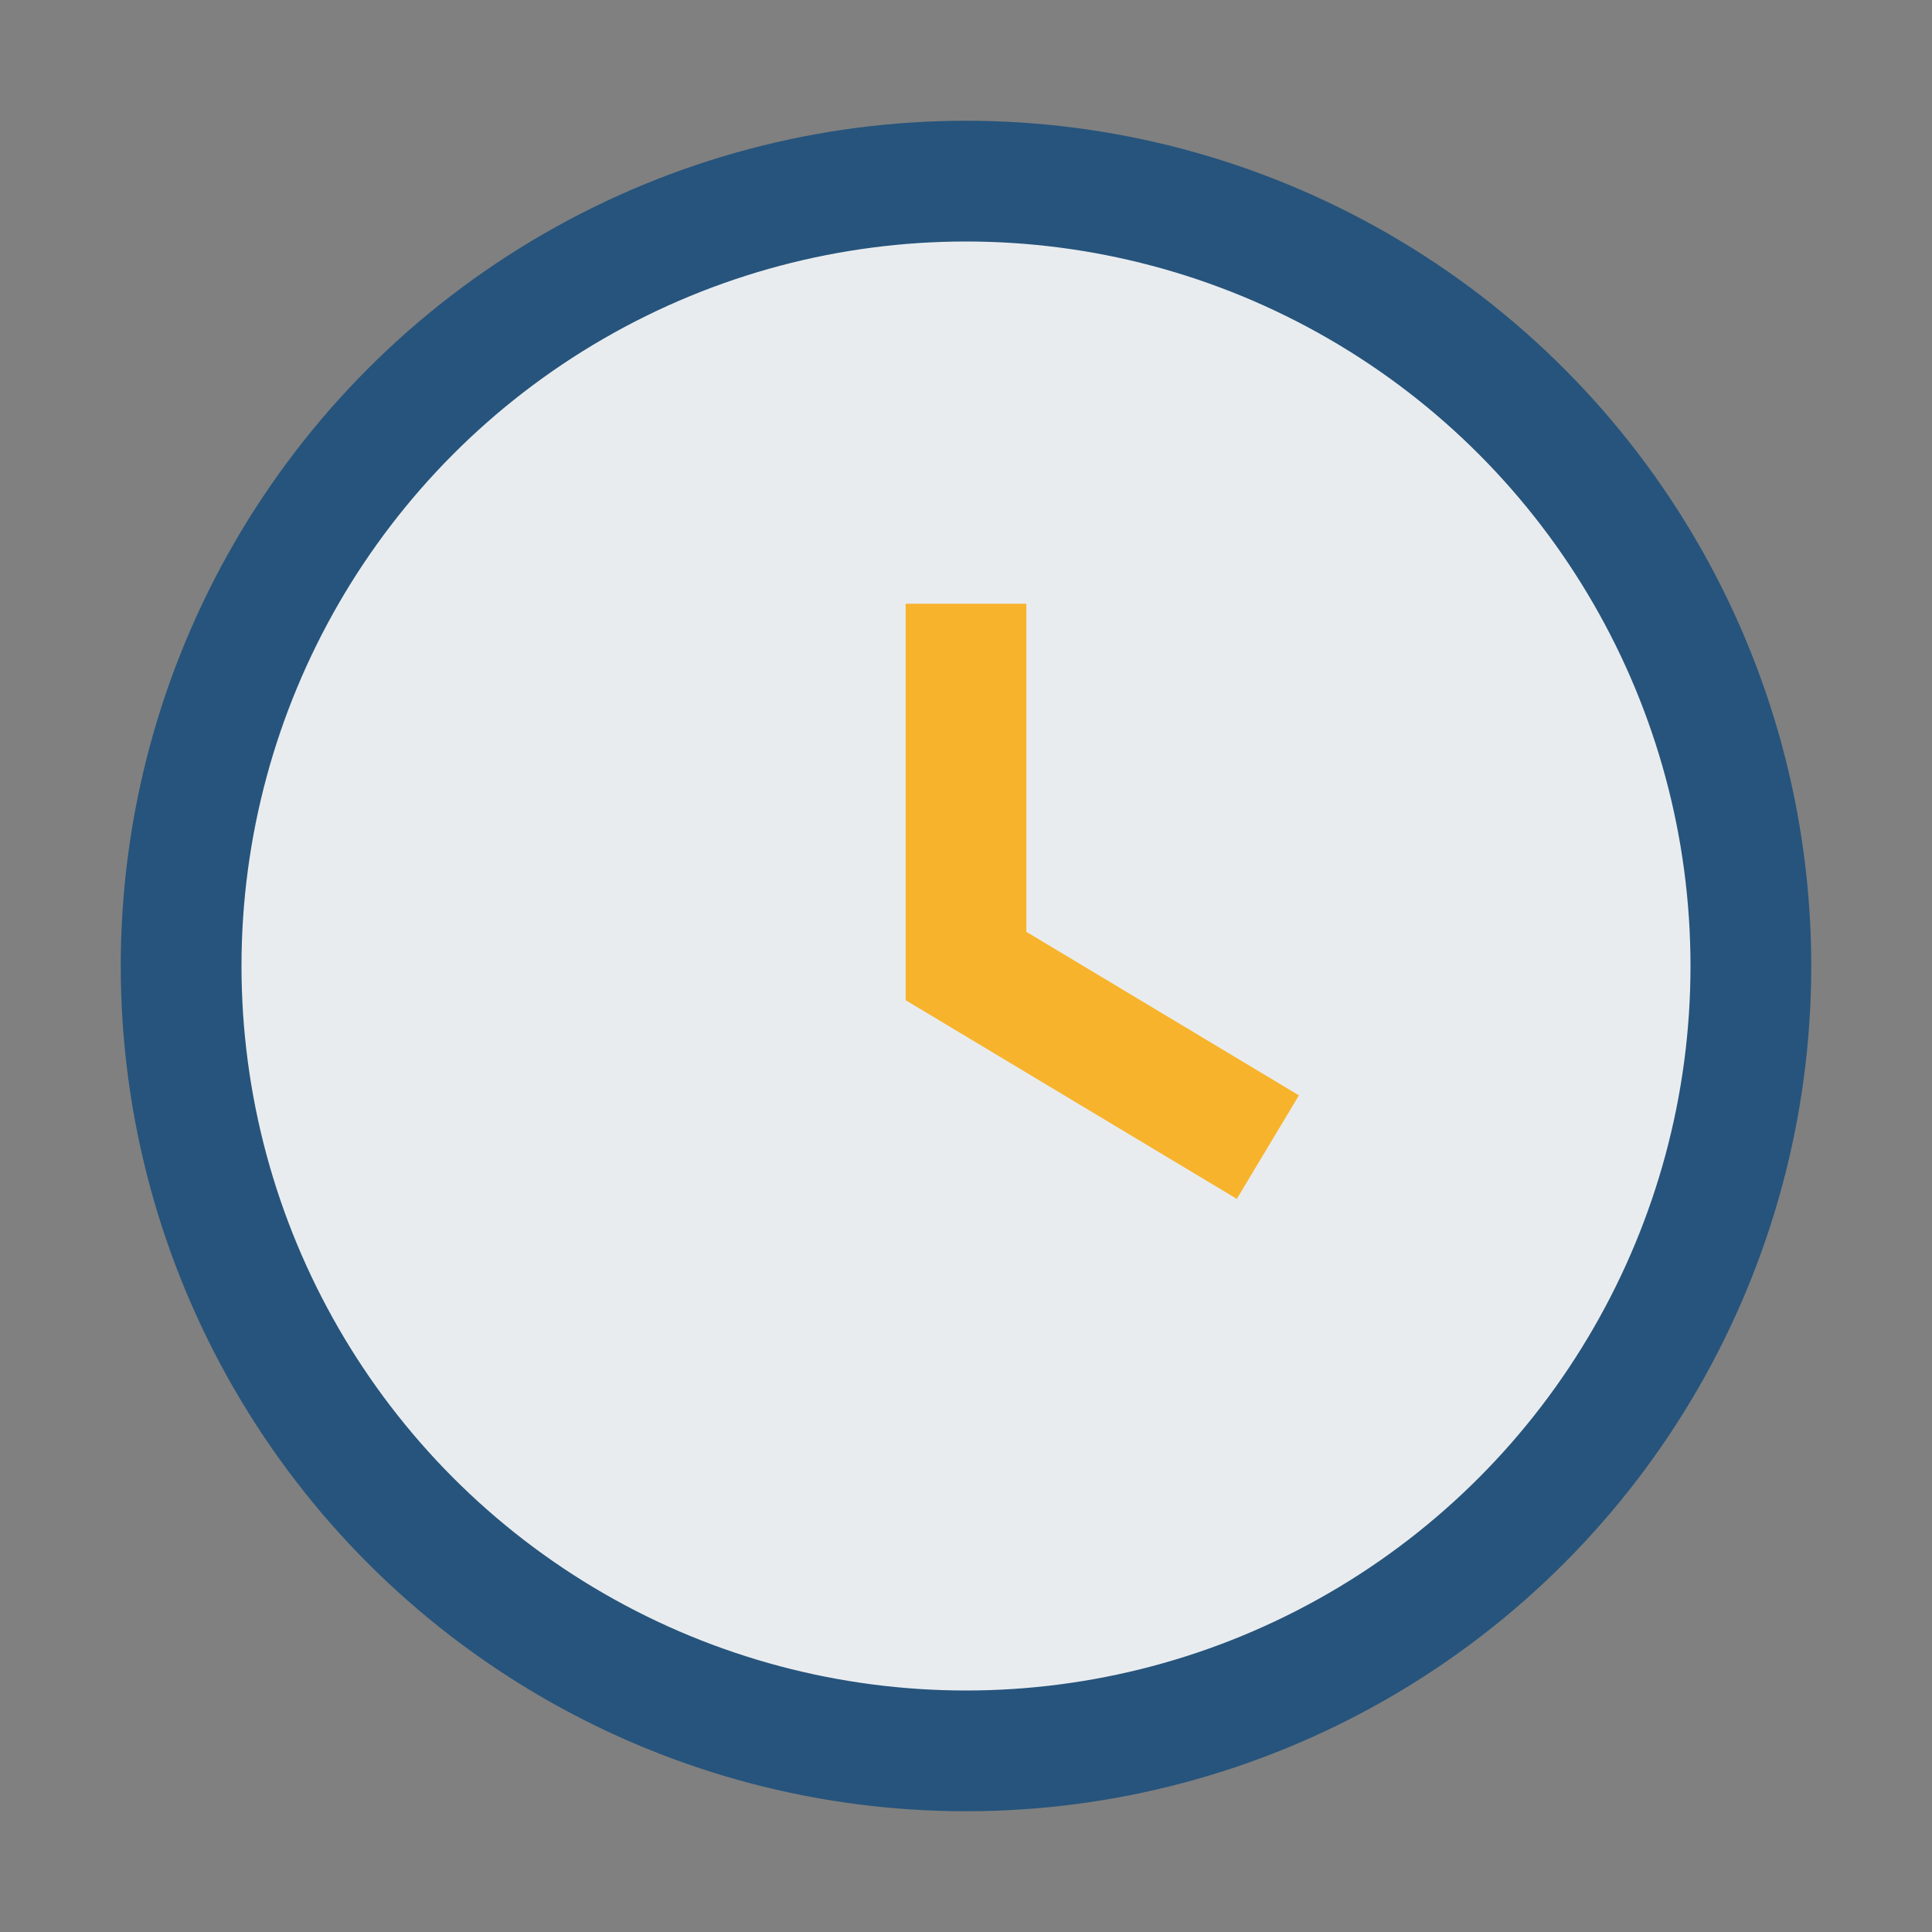 <?xml version="1.0" encoding="UTF-8"?>
<svg xmlns="http://www.w3.org/2000/svg" width="32" height="32" viewBox="0 0 32 32"><rect x="0" y="0" width="32" height="32" fill="#808080" stroke="none"/><circle cx="16" cy="16" r="13" fill="#E9ECEF" stroke="#26547C" stroke-width="2"/><path d="M16 10v6l5 3" stroke="#F7B32B" stroke-width="2" fill="none"/></svg>
